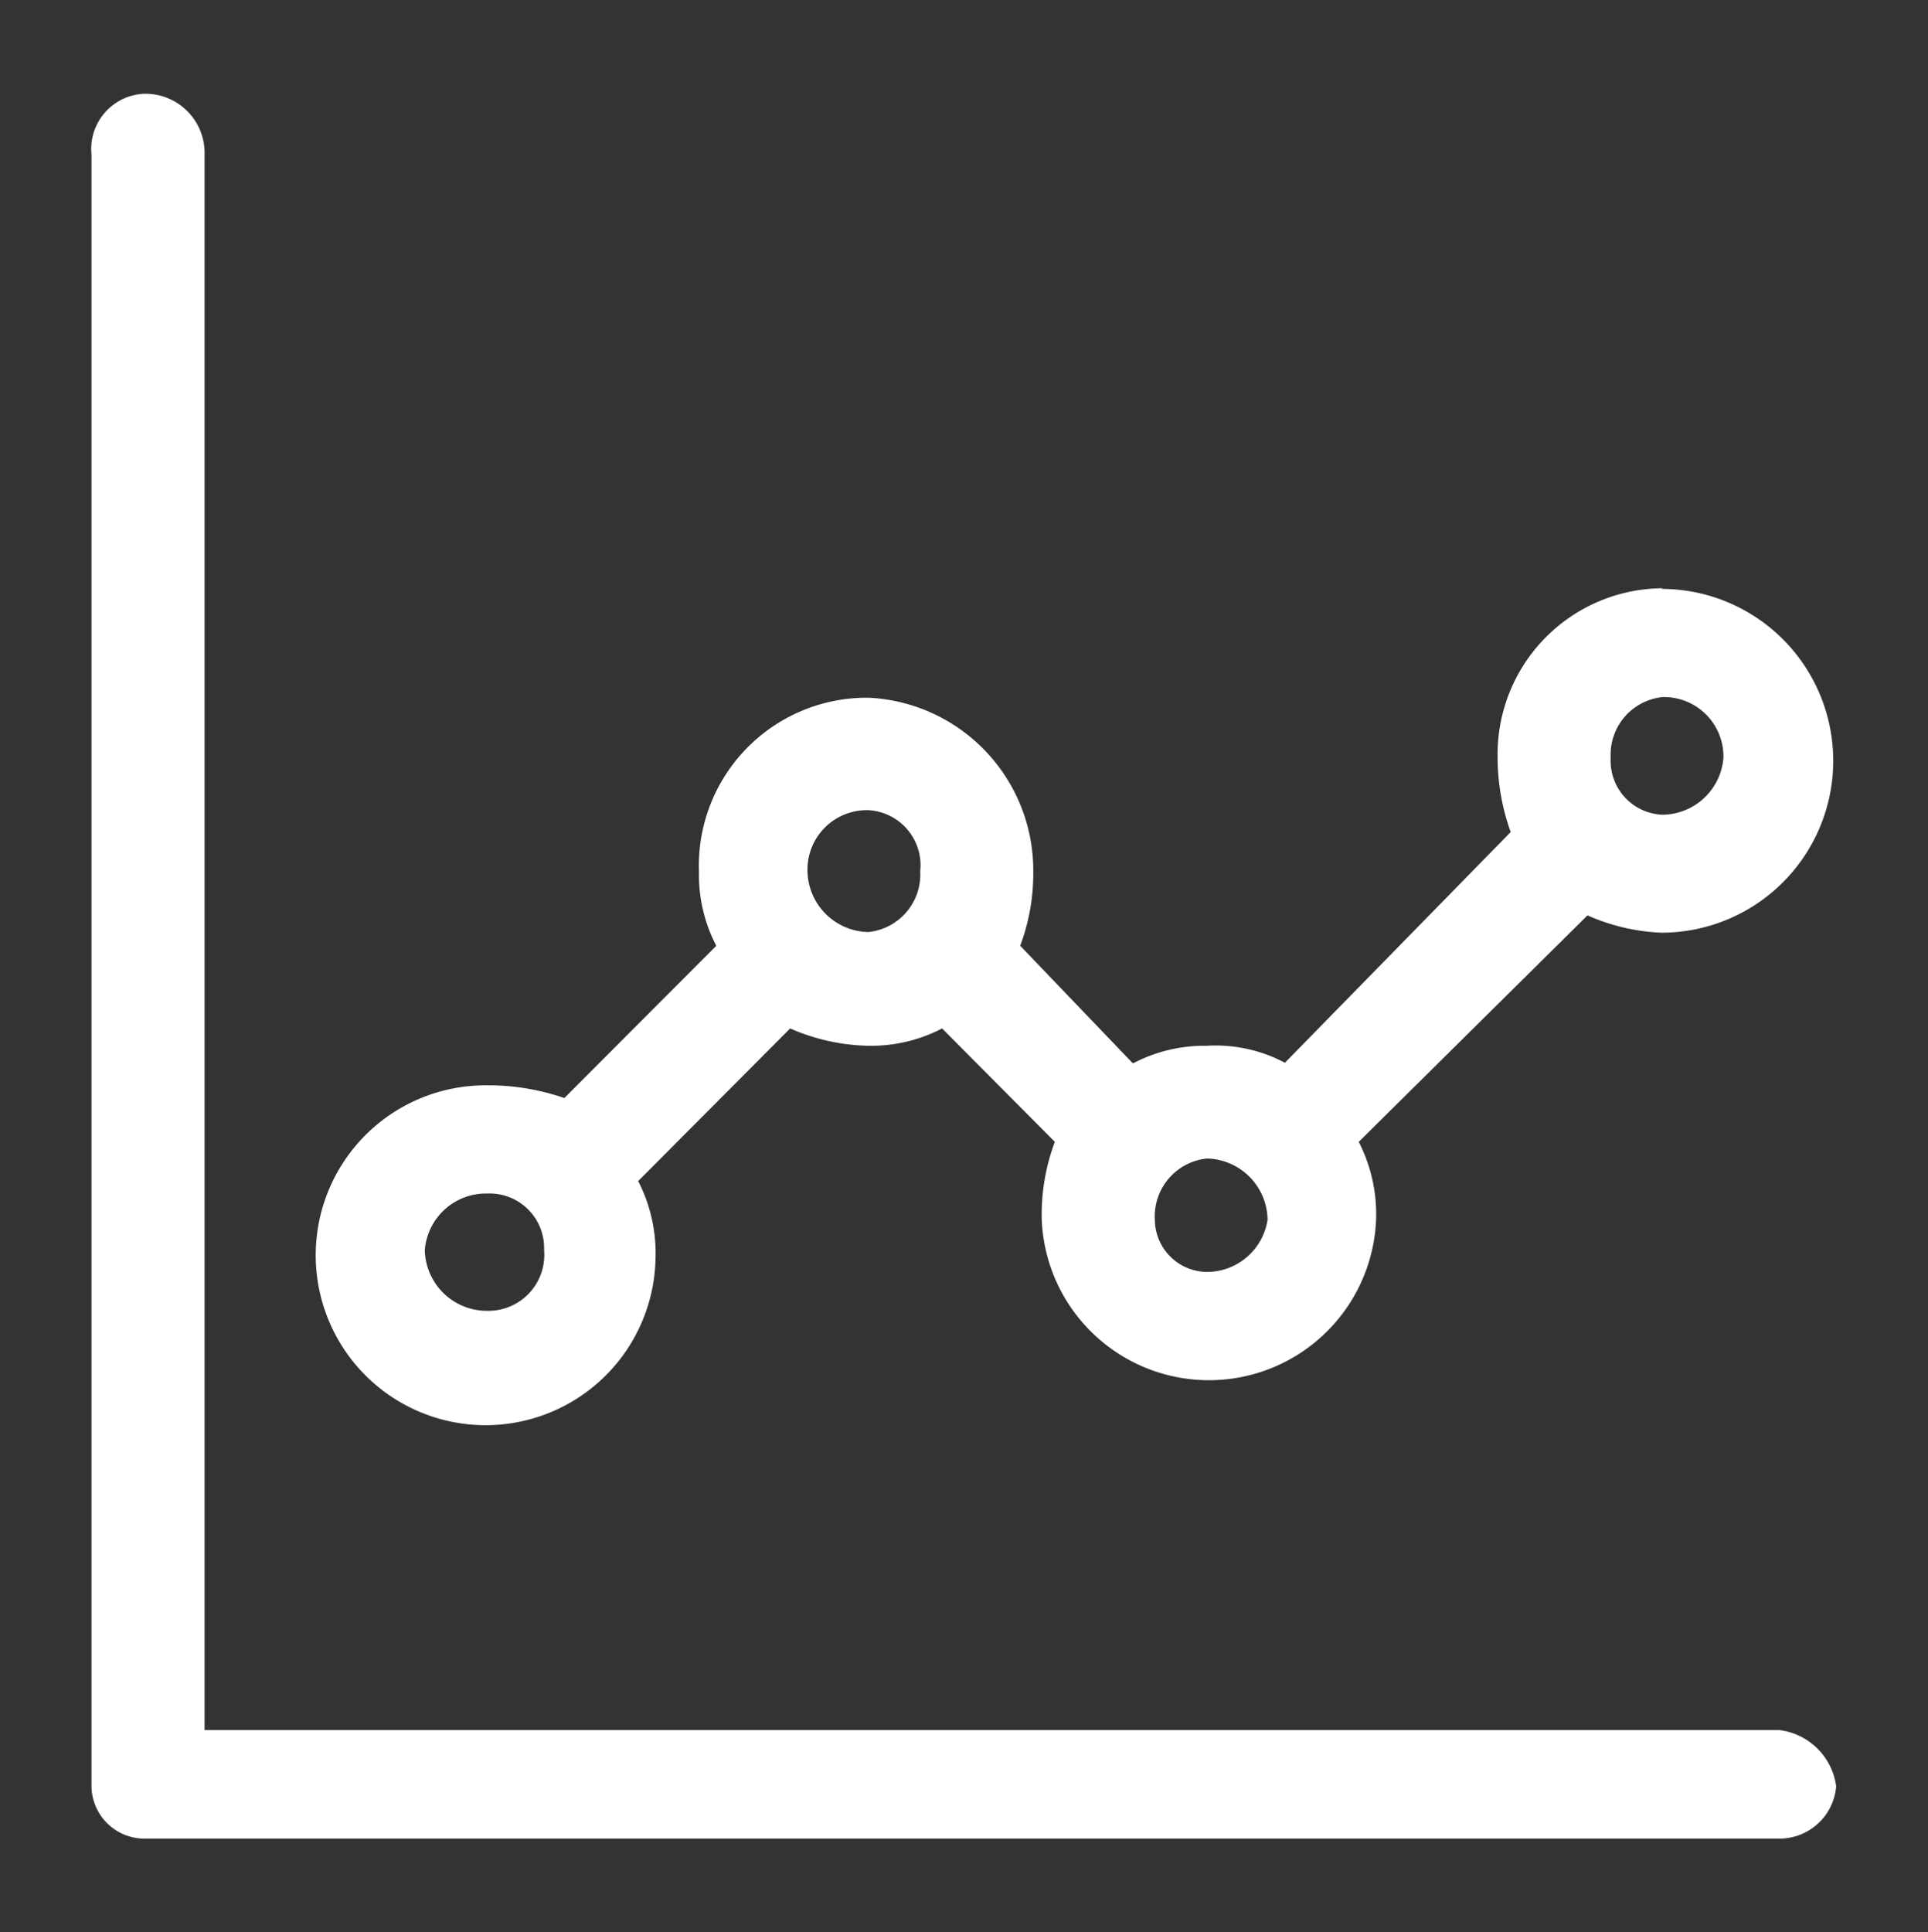 <?xml version="1.0" encoding="UTF-8"?>
<svg xmlns="http://www.w3.org/2000/svg" id="Layer_1" data-name="Layer 1" viewBox="0 0 59 59.12">
  <rect x="0" y="0" width="59" height="59.12" fill="#333333" stroke="none"/>
  <defs>
    <style>.cls-1{fill:#fff;fill-rule:evenodd;}</style>
  </defs>
  <title>Untitled-3 [Recovered]</title>
  <path class="cls-1" d="M4.4,2.87A1.69,1.69,0,0,0,2.8,4.73V54.66a1.62,1.62,0,0,0,1.6,1.6H54.46a1.74,1.74,0,0,0,1.73-1.6,2,2,0,0,0-1.73-1.72H6.26V4.73A1.81,1.81,0,0,0,4.4,2.87Z"></path>
  <path class="cls-1" d="M50.88,21.33a1.82,1.82,0,0,1,1.86,1.86,1.89,1.89,0,0,1-1.86,1.74,1.65,1.65,0,0,1-1.59-1.74,1.77,1.77,0,0,1,1.59-1.86ZM26.57,24.79a1.69,1.69,0,0,1,1.59,1.87,1.77,1.77,0,0,1-1.59,1.86,1.9,1.9,0,0,1-1.86-1.86,1.82,1.82,0,0,1,1.86-1.87ZM36.93,35.45a1.9,1.9,0,0,1,1.86,1.87,1.88,1.88,0,0,1-1.86,1.6,1.61,1.61,0,0,1-1.59-1.6,1.78,1.78,0,0,1,1.59-1.87Zm-22,1.07a1.67,1.67,0,0,1,1.72,1.73,1.71,1.71,0,0,1-1.72,1.86A1.9,1.9,0,0,1,13,38.25a1.88,1.88,0,0,1,1.86-1.73ZM50.88,18a5.08,5.08,0,0,0-5.05,5.19,6.71,6.71,0,0,0,.4,2.27l-6.91,7.06A4.52,4.52,0,0,0,36.93,32a4.69,4.69,0,0,0-2.26.54l-3.45-3.6a6.31,6.31,0,0,0,.4-2.26,5.29,5.29,0,0,0-5.05-5.33,5.14,5.14,0,0,0-5.18,5.33,4.68,4.68,0,0,0,.53,2.26l-4.65,4.66a7.13,7.13,0,0,0-2.39-.39,5.2,5.2,0,1,0,5.18,5.32,4.85,4.85,0,0,0-.53-2.39l4.65-4.67a6.24,6.24,0,0,0,2.39.53,4.71,4.71,0,0,0,2.26-.53l3.45,3.47a6.34,6.34,0,0,0-.4,2.4,5.12,5.12,0,0,0,10.23,0,4.86,4.86,0,0,0-.53-2.4l7-6.93a6.19,6.19,0,0,0,2.26.53,5.26,5.26,0,1,0,0-10.52Z"></path>
</svg>
